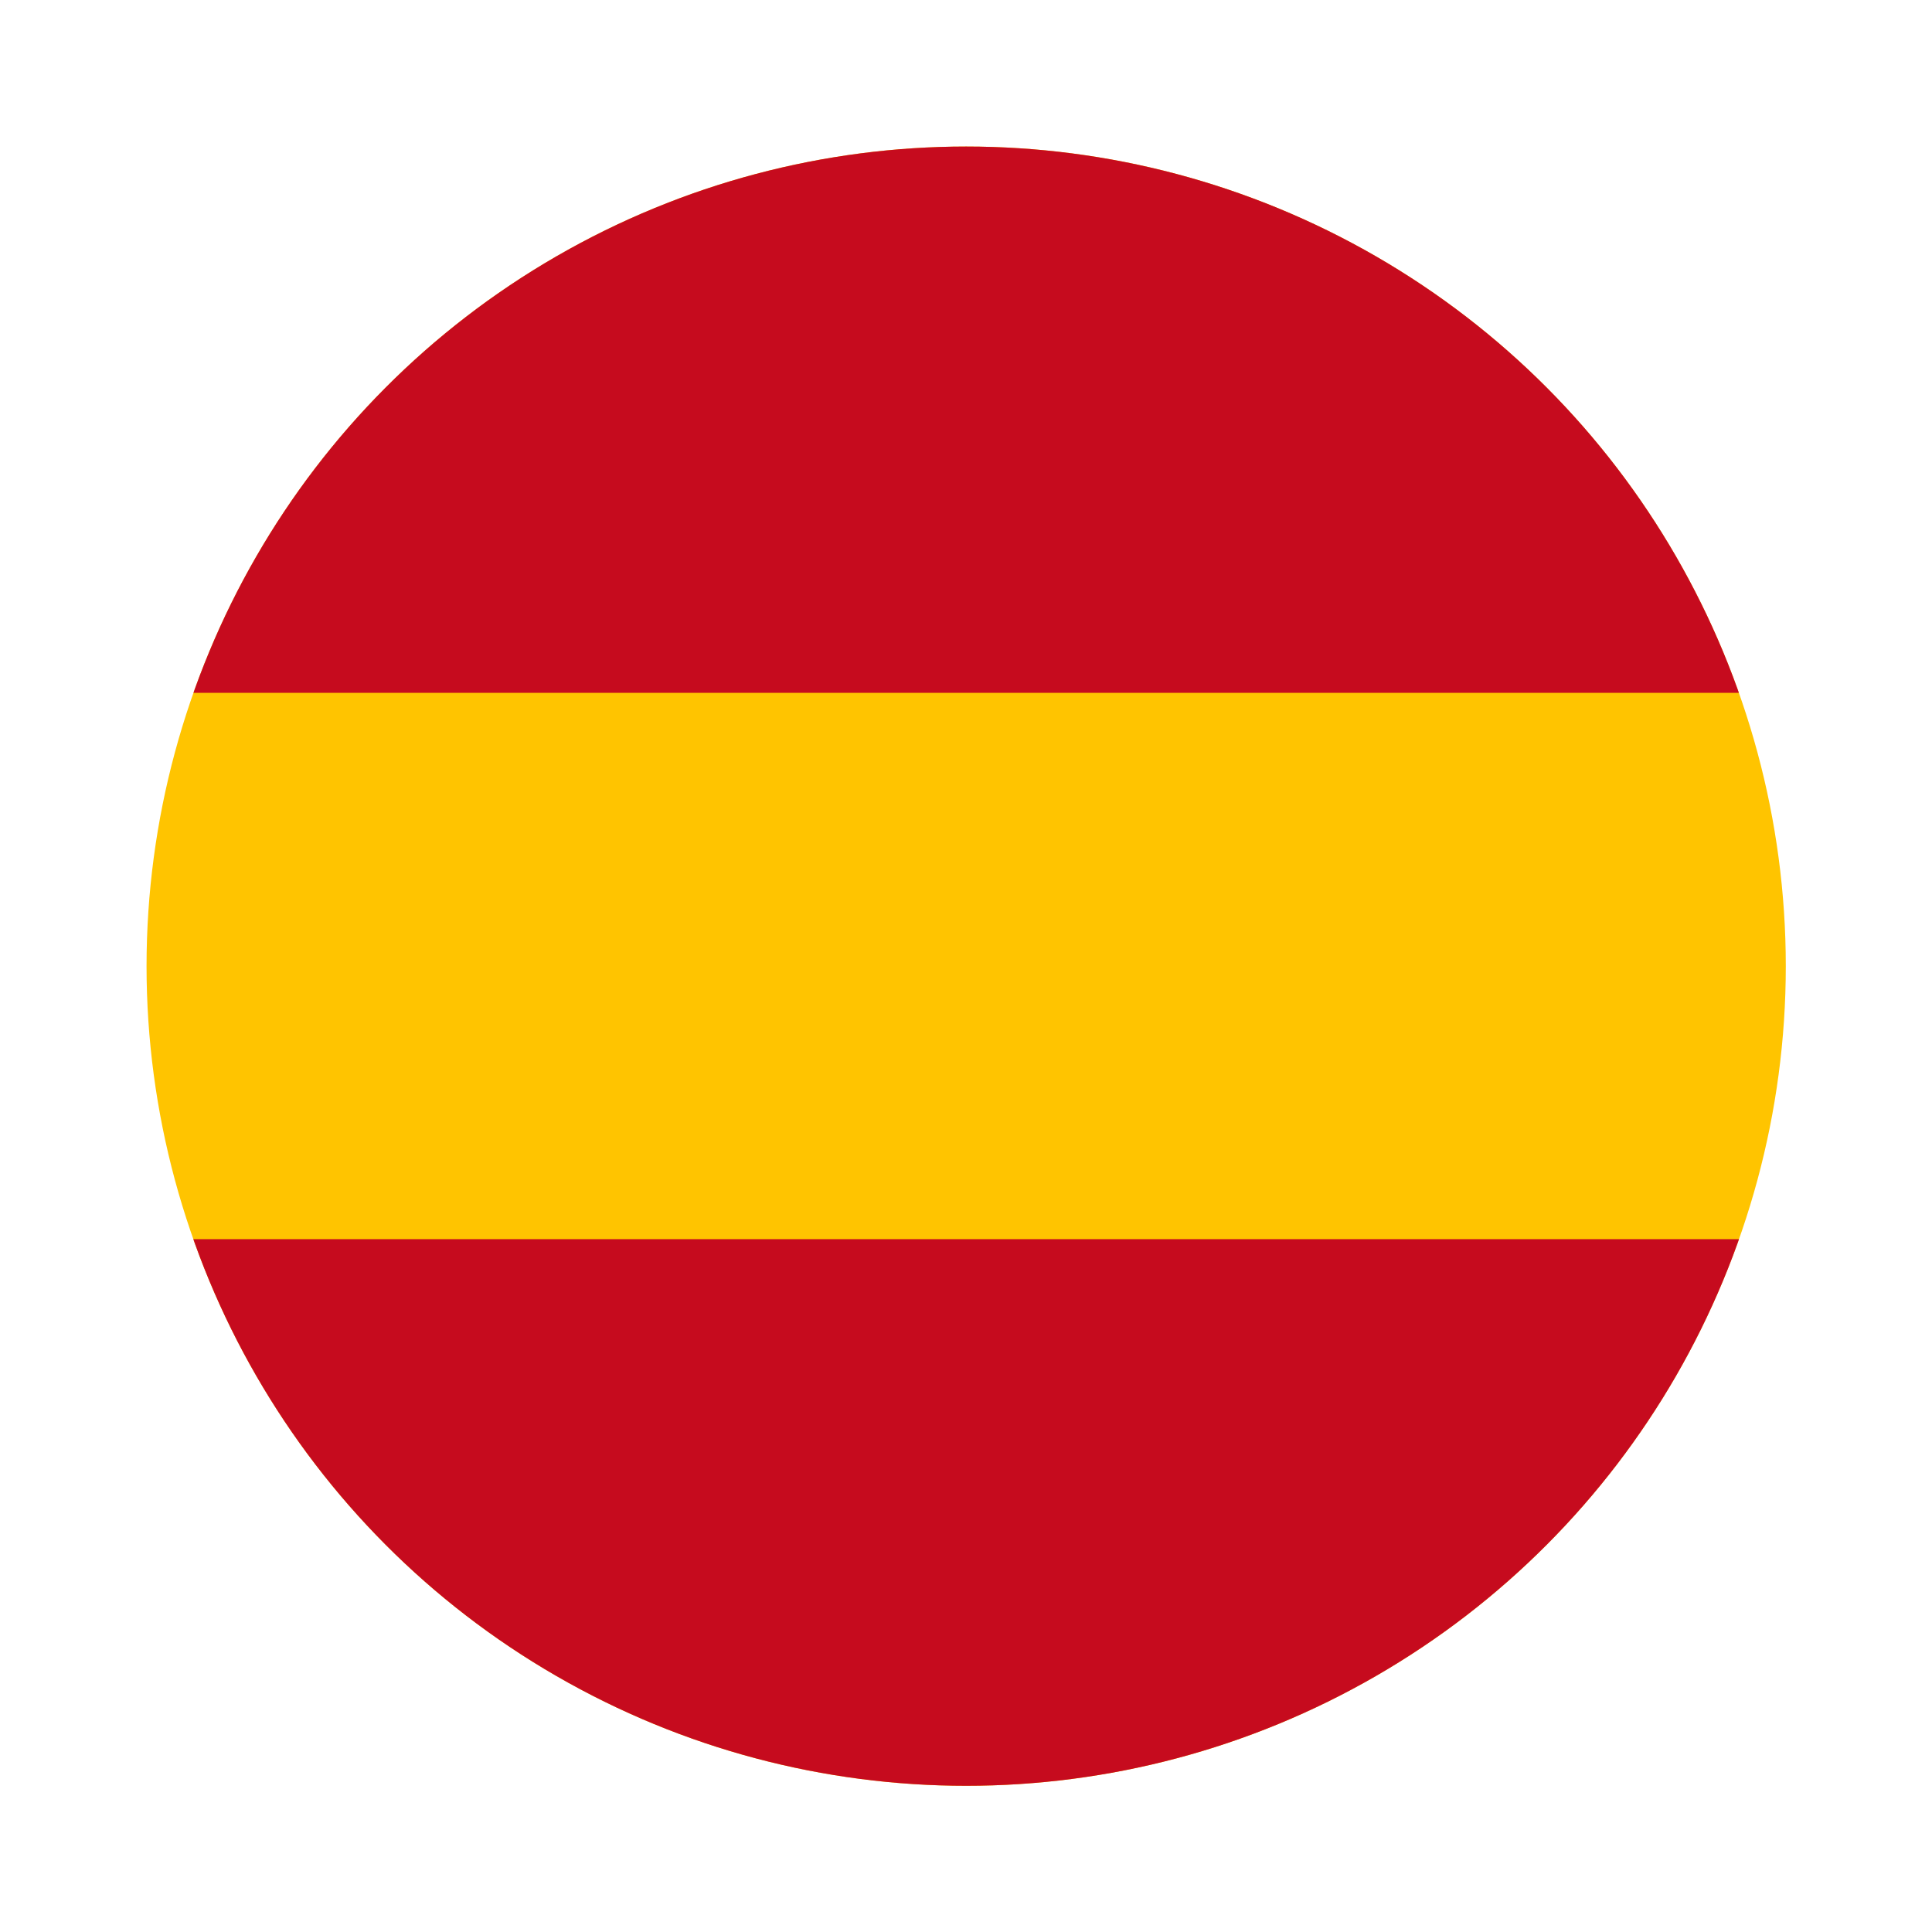 <?xml version="1.0" encoding="utf-8"?>
<!-- Generator: Adobe Illustrator 22.0.0, SVG Export Plug-In . SVG Version: 6.00 Build 0)  -->
<svg version="1.1" id="Capa_1" xmlns="http://www.w3.org/2000/svg" xmlns:xlink="http://www.w3.org/1999/xlink" x="0px" y="0px"
	 viewBox="0 0 566.9 566.9" style="enable-background:new 0 0 566.9 566.9;" xml:space="preserve">
<style type="text/css">
	.st0{clip-path:url(#SVGID_2_);}
	.st1{fill:#FFC400;}
	.st2{fill:#C60B1E;}
</style>
<g>
	<defs>
		<circle id="SVGID_1_" cx="283.5" cy="283.5" r="240.5"/>
	</defs>
	<clipPath id="SVGID_2_">
		<use xlink:href="#SVGID_1_"  style="overflow:visible;"/>
	</clipPath>
	<g class="st0">
		<rect x="31.2" y="42.9" class="st1" width="504.4" height="481.1"/>
		<rect x="31.2" y="42.9" class="st2" width="504.4" height="160.4"/>
		<rect x="31.2" y="363.6" class="st2" width="504.4" height="160.4"/>
	</g>
</g>
</svg>
